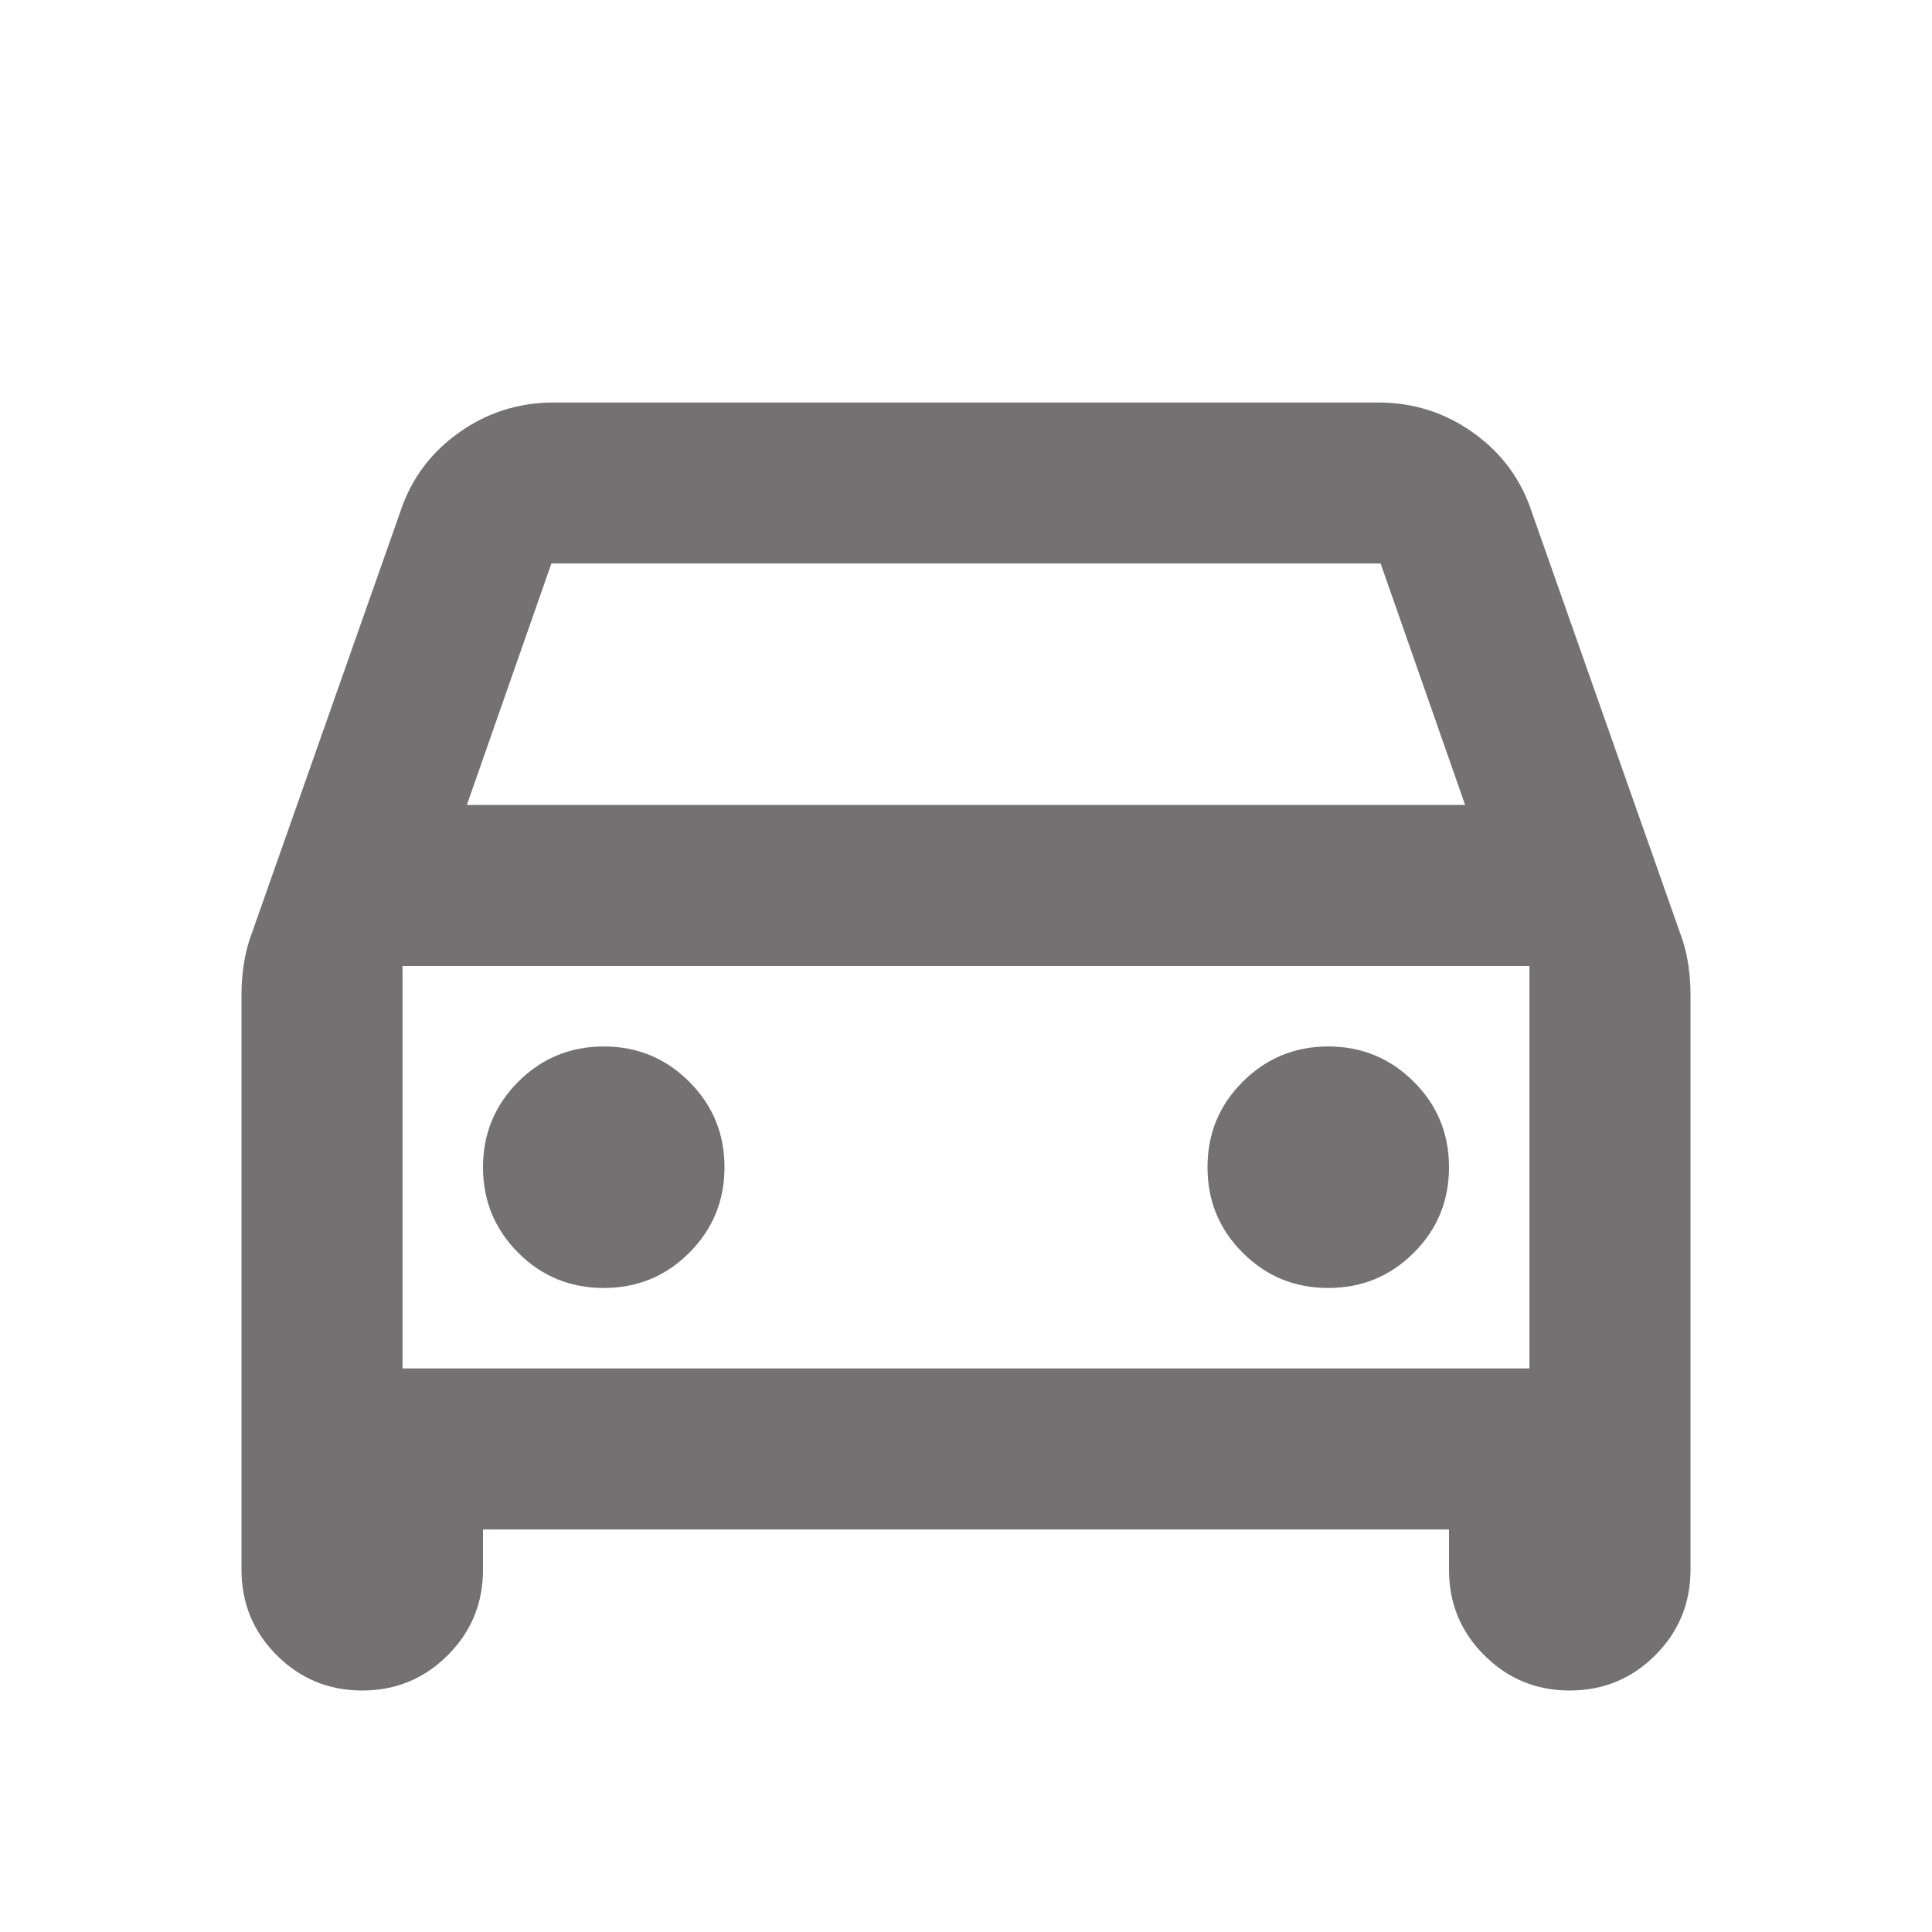 <svg width="20" height="20" viewBox="0 0 20 20" fill="none" xmlns="http://www.w3.org/2000/svg">
<path d="M5 15.833V16.25C5 16.597 4.878 16.892 4.635 17.135C4.392 17.378 4.097 17.5 3.75 17.5C3.403 17.5 3.108 17.378 2.865 17.135C2.622 16.892 2.5 16.597 2.5 16.25V10.291C2.5 10.194 2.507 10.097 2.521 10C2.535 9.903 2.556 9.812 2.583 9.729L4.146 5.292C4.257 4.958 4.458 4.687 4.75 4.479C5.042 4.271 5.368 4.167 5.729 4.167H14.271C14.632 4.167 14.958 4.271 15.25 4.479C15.542 4.687 15.743 4.958 15.854 5.292L17.417 9.729C17.444 9.812 17.465 9.903 17.479 10C17.493 10.097 17.5 10.194 17.5 10.291V16.25C17.5 16.597 17.378 16.892 17.135 17.135C16.892 17.378 16.597 17.5 16.25 17.5C15.903 17.5 15.608 17.378 15.365 17.135C15.121 16.892 15 16.597 15 16.25V15.833H5ZM4.833 8.333H15.167L14.292 5.833H5.708L4.833 8.333ZM6.25 13.333C6.597 13.333 6.892 13.212 7.135 12.969C7.378 12.726 7.5 12.43 7.5 12.083C7.5 11.736 7.378 11.441 7.135 11.198C6.892 10.955 6.597 10.833 6.25 10.833C5.903 10.833 5.608 10.955 5.365 11.198C5.122 11.441 5 11.736 5 12.083C5 12.43 5.122 12.726 5.365 12.969C5.608 13.212 5.903 13.333 6.25 13.333ZM13.75 13.333C14.097 13.333 14.392 13.212 14.635 12.969C14.879 12.726 15 12.43 15 12.083C15 11.736 14.879 11.441 14.635 11.198C14.392 10.955 14.097 10.833 13.75 10.833C13.403 10.833 13.108 10.955 12.865 11.198C12.621 11.441 12.5 11.736 12.5 12.083C12.5 12.43 12.621 12.726 12.865 12.969C13.108 13.212 13.403 13.333 13.75 13.333ZM4.167 14.166H15.833V10H4.167V14.166Z" fill="#737172"/>
</svg>
